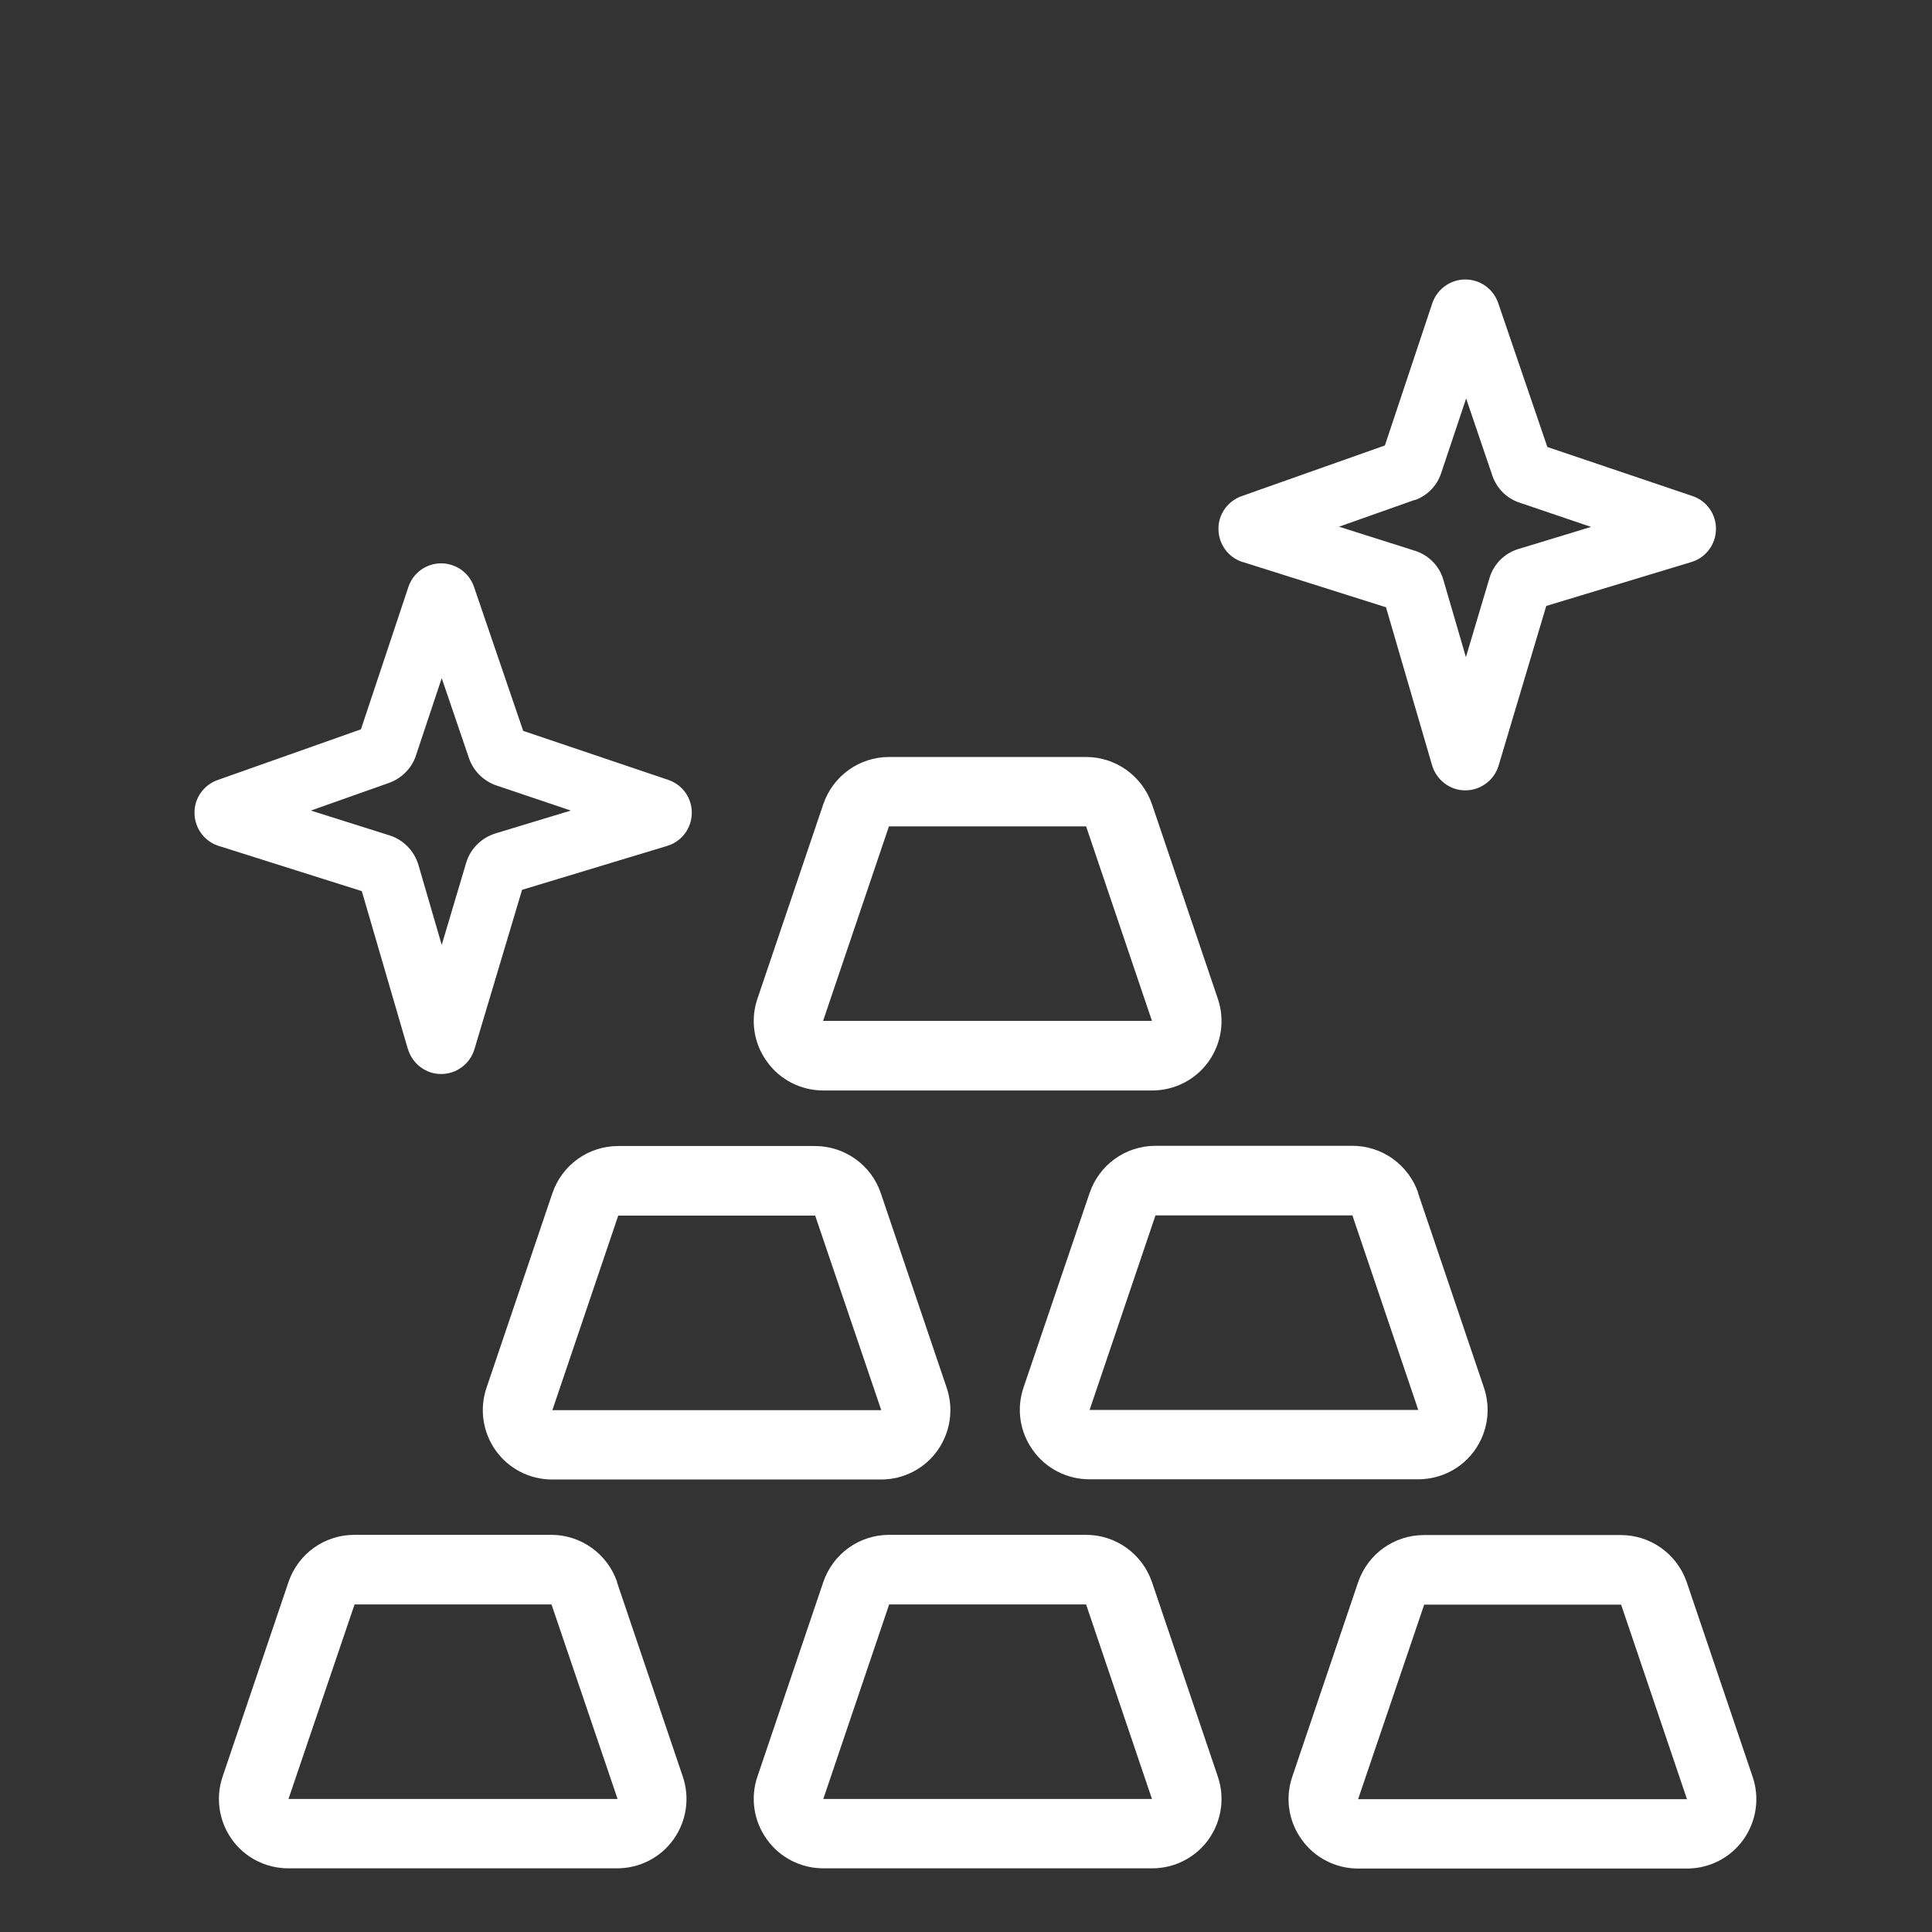 <svg width="88" height="88" viewBox="0 0 88 88" fill="none" xmlns="http://www.w3.org/2000/svg">
<rect x="0" y="0" width="88" height="88" fill="#333333" stroke="none"/>
<g clip-path="url(#clip0_56_88)">
<path d="M79.83 80.93L76.83 72.07C76.39 70.79 75.19 69.92 73.83 69.92H64.86C63.5 69.92 62.3 70.78 61.86 72.07L58.86 80.93C58.53 81.9 58.69 82.96 59.29 83.79C59.88 84.62 60.84 85.11 61.86 85.11H76.84C77.86 85.11 78.82 84.62 79.41 83.79C80 82.96 80.16 81.9 79.83 80.93ZM61.86 81.95L64.87 73.09H73.84L76.84 81.95H61.86Z" fill="white"/>
<path d="M52.47 72.06C52.03 70.78 50.83 69.91 49.47 69.91H40.5C39.14 69.91 37.94 70.77 37.5 72.06L34.5 80.92C34.17 81.89 34.33 82.95 34.93 83.78C35.52 84.61 36.48 85.1 37.5 85.1H52.48C53.5 85.1 54.46 84.61 55.05 83.78C55.64 82.95 55.8 81.89 55.47 80.92L52.47 72.06ZM37.5 81.94L40.5 73.08H49.47L52.47 81.94H37.49H37.5Z" fill="white"/>
<path d="M28.11 72.06C27.67 70.78 26.47 69.91 25.11 69.91H16.14C14.78 69.91 13.58 70.77 13.14 72.06L10.14 80.92C9.81 81.89 9.97 82.95 10.56 83.78C11.15 84.61 12.11 85.1 13.13 85.1H28.11C29.13 85.1 30.09 84.61 30.68 83.78C31.27 82.95 31.43 81.89 31.1 80.92L28.1 72.06H28.11ZM13.14 81.94L16.15 73.08H25.12L28.13 81.94H13.14Z" fill="white"/>
<path d="M64.6 54.34C64.16 53.06 62.96 52.19 61.6 52.19H52.63C51.27 52.19 50.07 53.05 49.63 54.34L46.62 63.2C46.29 64.17 46.45 65.23 47.05 66.06C47.64 66.89 48.6 67.38 49.62 67.38H64.6C65.62 67.38 66.58 66.89 67.17 66.06C67.76 65.23 67.92 64.17 67.59 63.2L64.59 54.34H64.6ZM49.63 64.22L52.63 55.36H61.6L64.6 64.22H49.62H49.63Z" fill="white"/>
<path d="M37.13 52.2H28.16C26.8 52.2 25.6 53.06 25.16 54.35L22.16 63.21C21.83 64.18 21.99 65.24 22.58 66.07C23.17 66.9 24.13 67.39 25.15 67.39H40.13C41.15 67.39 42.11 66.9 42.7 66.07C43.29 65.24 43.45 64.18 43.12 63.21L40.12 54.35C39.69 53.07 38.48 52.2 37.12 52.2H37.13ZM25.16 64.23L28.16 55.37H37.13L40.14 64.23H25.16Z" fill="white"/>
<path d="M18.58 47.78C18.78 48.45 19.39 48.92 20.09 48.92C20.79 48.92 21.41 48.46 21.61 47.79L23.78 40.53L30.39 38.53C31.05 38.33 31.5 37.73 31.51 37.04C31.52 36.35 31.09 35.74 30.43 35.52L23.83 33.29L21.59 26.73C21.37 26.09 20.77 25.66 20.09 25.66C19.41 25.66 18.81 26.1 18.6 26.74L16.44 33.22L9.91 35.53C9.27 35.76 8.84 36.37 8.86 37.05C8.87 37.73 9.32 38.33 9.96 38.53L16.48 40.59L18.58 47.79V47.78ZM17.72 35.66C18.3 35.45 18.76 34.99 18.95 34.4L20.12 30.89L21.36 34.53C21.56 35.12 22.03 35.58 22.62 35.78L26 36.92L22.57 37.96C21.93 38.16 21.42 38.66 21.23 39.31L20.12 43.04L19.06 39.4C18.87 38.76 18.38 38.25 17.74 38.05L14.16 36.92L17.72 35.66Z" fill="white"/>
<path d="M37.5 49.67H52.48C53.5 49.67 54.46 49.18 55.05 48.35C55.64 47.52 55.8 46.46 55.47 45.49L52.47 36.63C52.03 35.35 50.83 34.48 49.47 34.48H40.5C39.14 34.48 37.94 35.34 37.5 36.63L34.5 45.49C34.17 46.46 34.33 47.52 34.93 48.35C35.52 49.18 36.48 49.67 37.5 49.67ZM40.5 37.64H49.47L52.47 46.5H37.49L40.49 37.64H40.5Z" fill="white"/>
<path d="M56.61 25.6L63.13 27.66L65.23 34.86C65.43 35.53 66.04 36 66.74 36C67.44 36 68.06 35.54 68.26 34.87L70.43 27.6L77.04 25.6C77.7 25.4 78.15 24.8 78.16 24.11C78.17 23.42 77.74 22.81 77.08 22.59L70.48 20.36L68.24 13.8C68.02 13.16 67.42 12.73 66.74 12.73C66.06 12.73 65.46 13.17 65.24 13.81L63.08 20.29L56.55 22.6C55.91 22.83 55.48 23.44 55.5 24.12C55.51 24.8 55.96 25.4 56.6 25.6H56.61ZM64.44 22.78C65.01 22.58 65.45 22.13 65.64 21.56L66.78 18.15L67.98 21.68C68.18 22.25 68.63 22.7 69.2 22.89L72.47 24L69.15 25.01C68.53 25.2 68.04 25.69 67.85 26.31L66.77 29.93L65.74 26.4C65.56 25.78 65.08 25.29 64.46 25.09L60.99 23.99L64.44 22.77V22.78Z" fill="white"/>
</g>
<defs>
<clipPath id="clip0_56_88">
<rect width="88" height="88" fill="white"/>
</clipPath>
</defs>
</svg>

